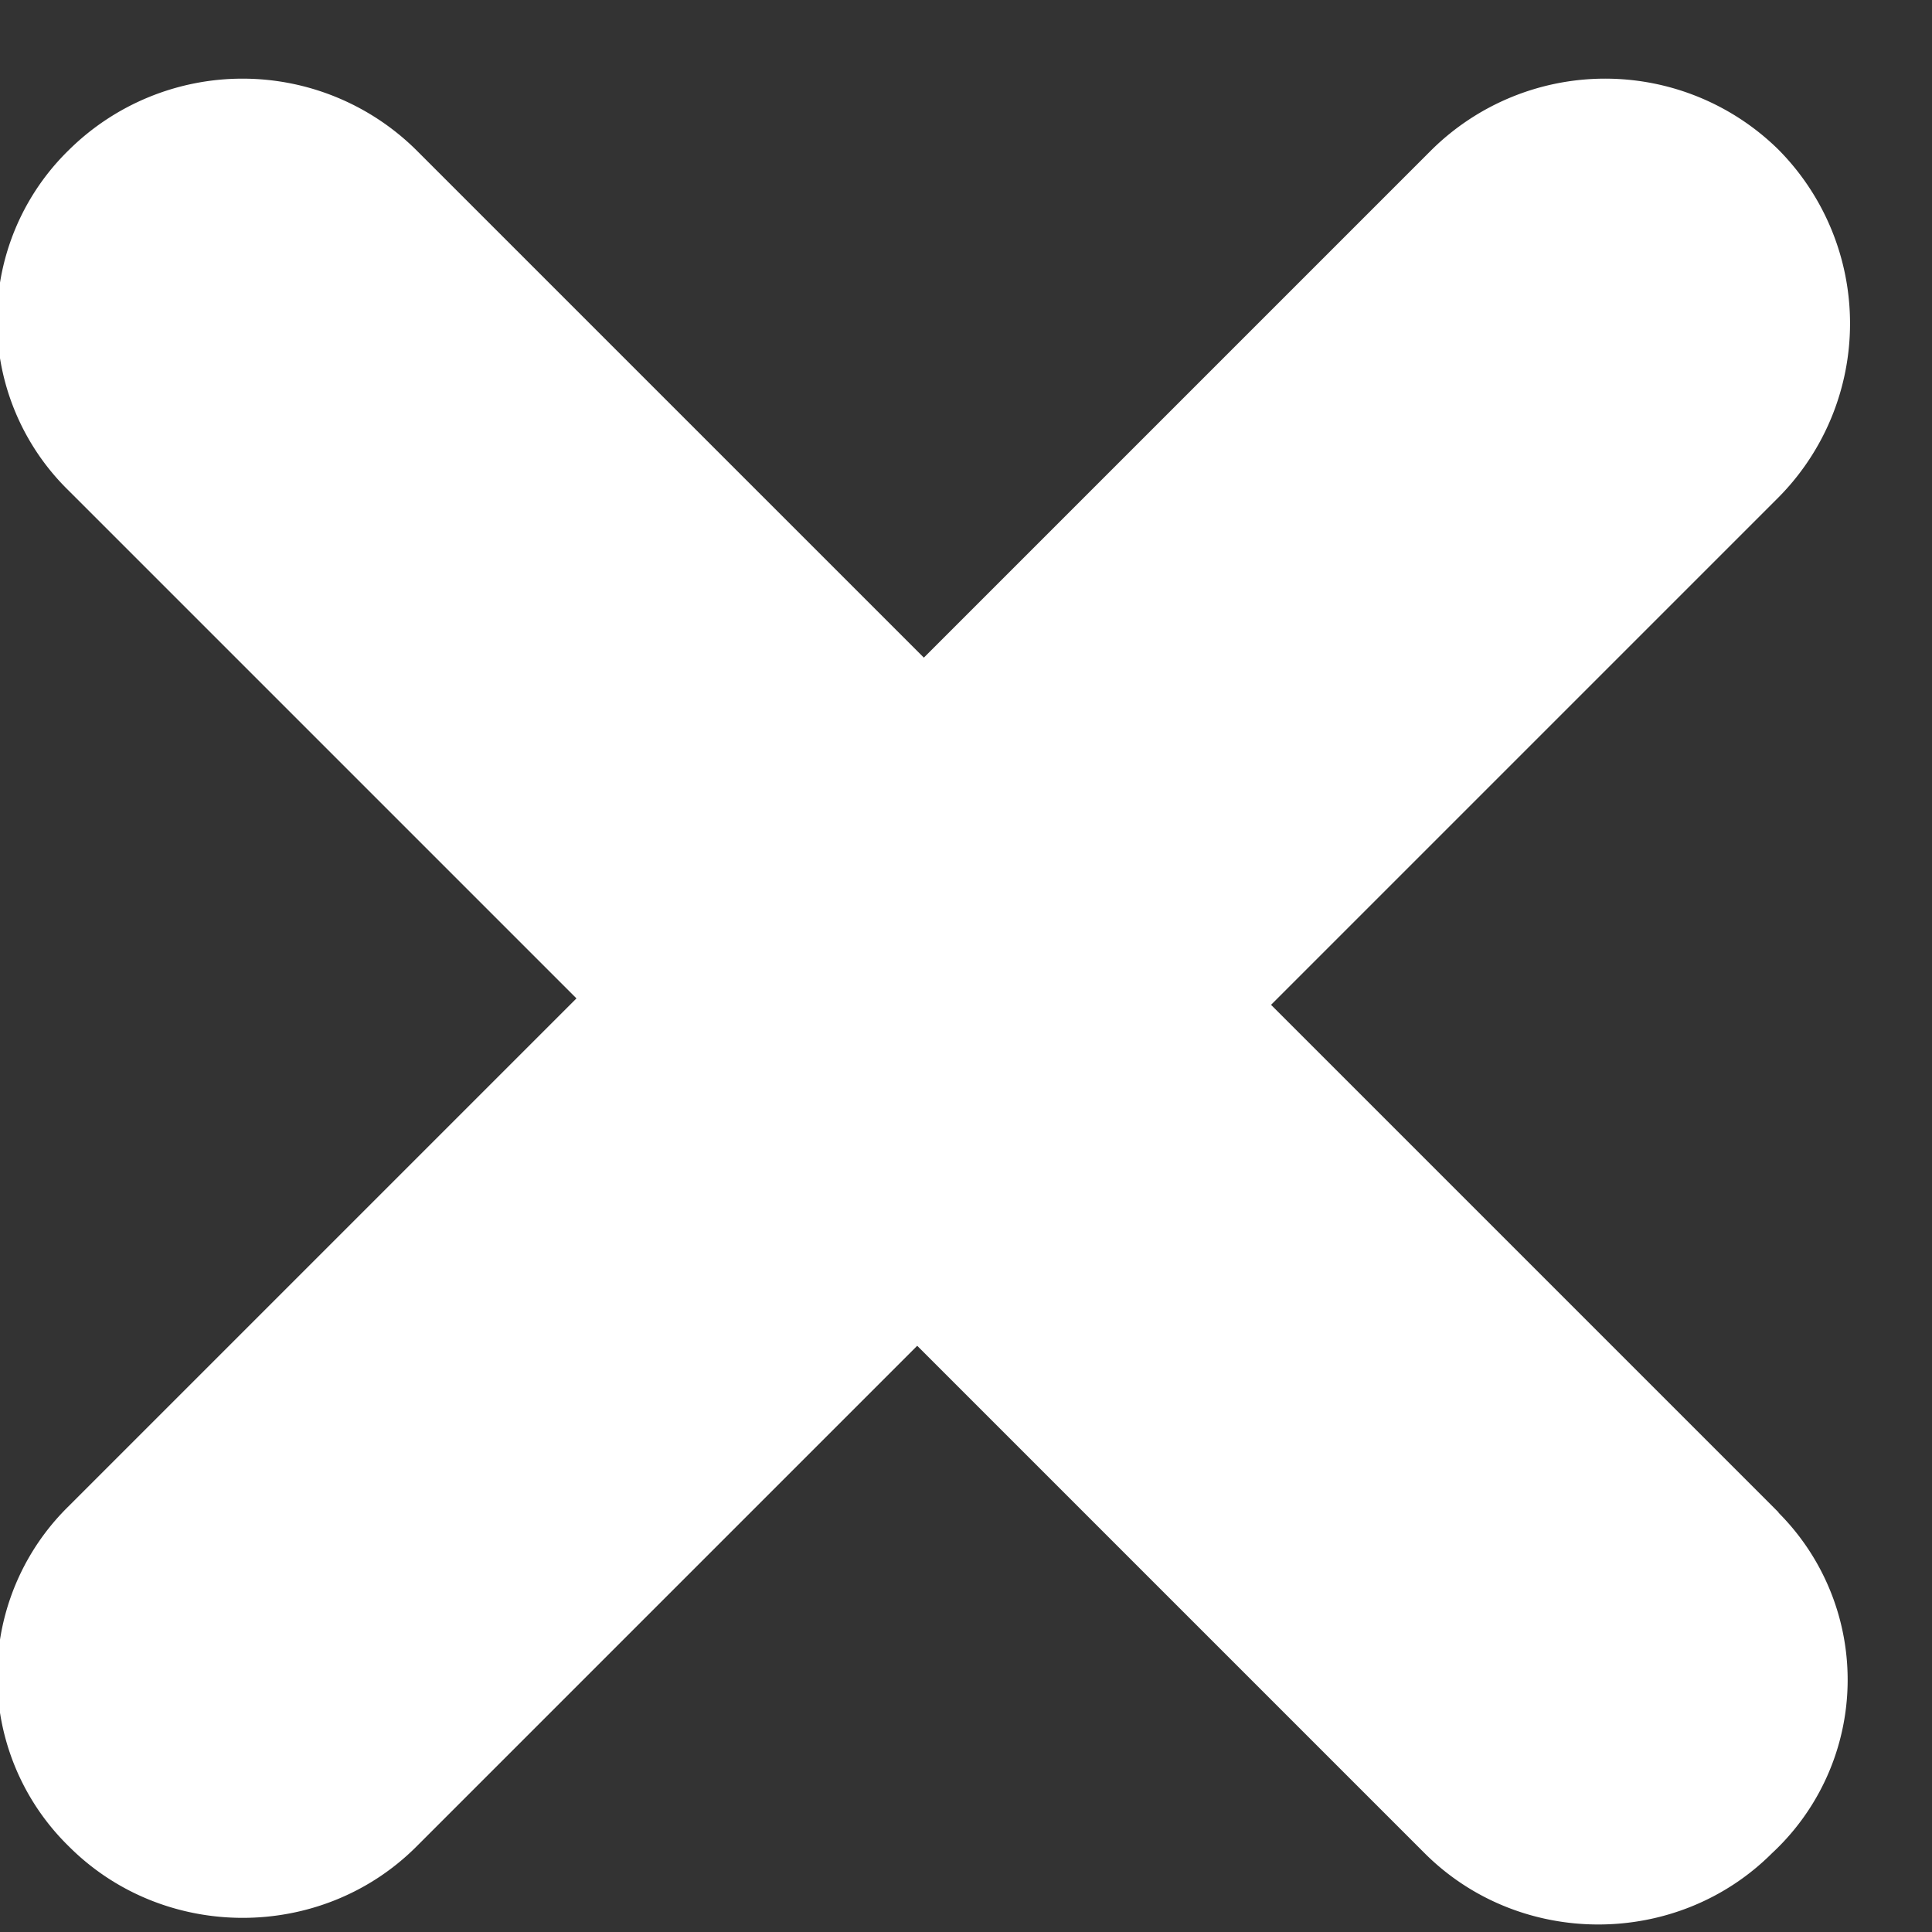 <svg xmlns="http://www.w3.org/2000/svg" width="7" height="7" viewBox="0 0 7 7"><rect x="0" y="0" width="7" height="7" fill="#333333" stroke="none"/><g><g transform="rotate(45 3.5 3.5)"><path fill="#fff" d="M6.982 2.818H4.381V.217a.895.895 0 0 0-.89-.89.895.895 0 0 0-.889.89v2.601H.001a.895.895 0 0 0-.89.89.862.862 0 0 0 .873.873h2.601v2.6a.862.862 0 0 0 .873.873c.487 0 .89-.403.89-.89V4.598h2.6c.487 0 .89-.403.89-.89a.857.857 0 0 0-.856-.889z"/></g></g></svg>